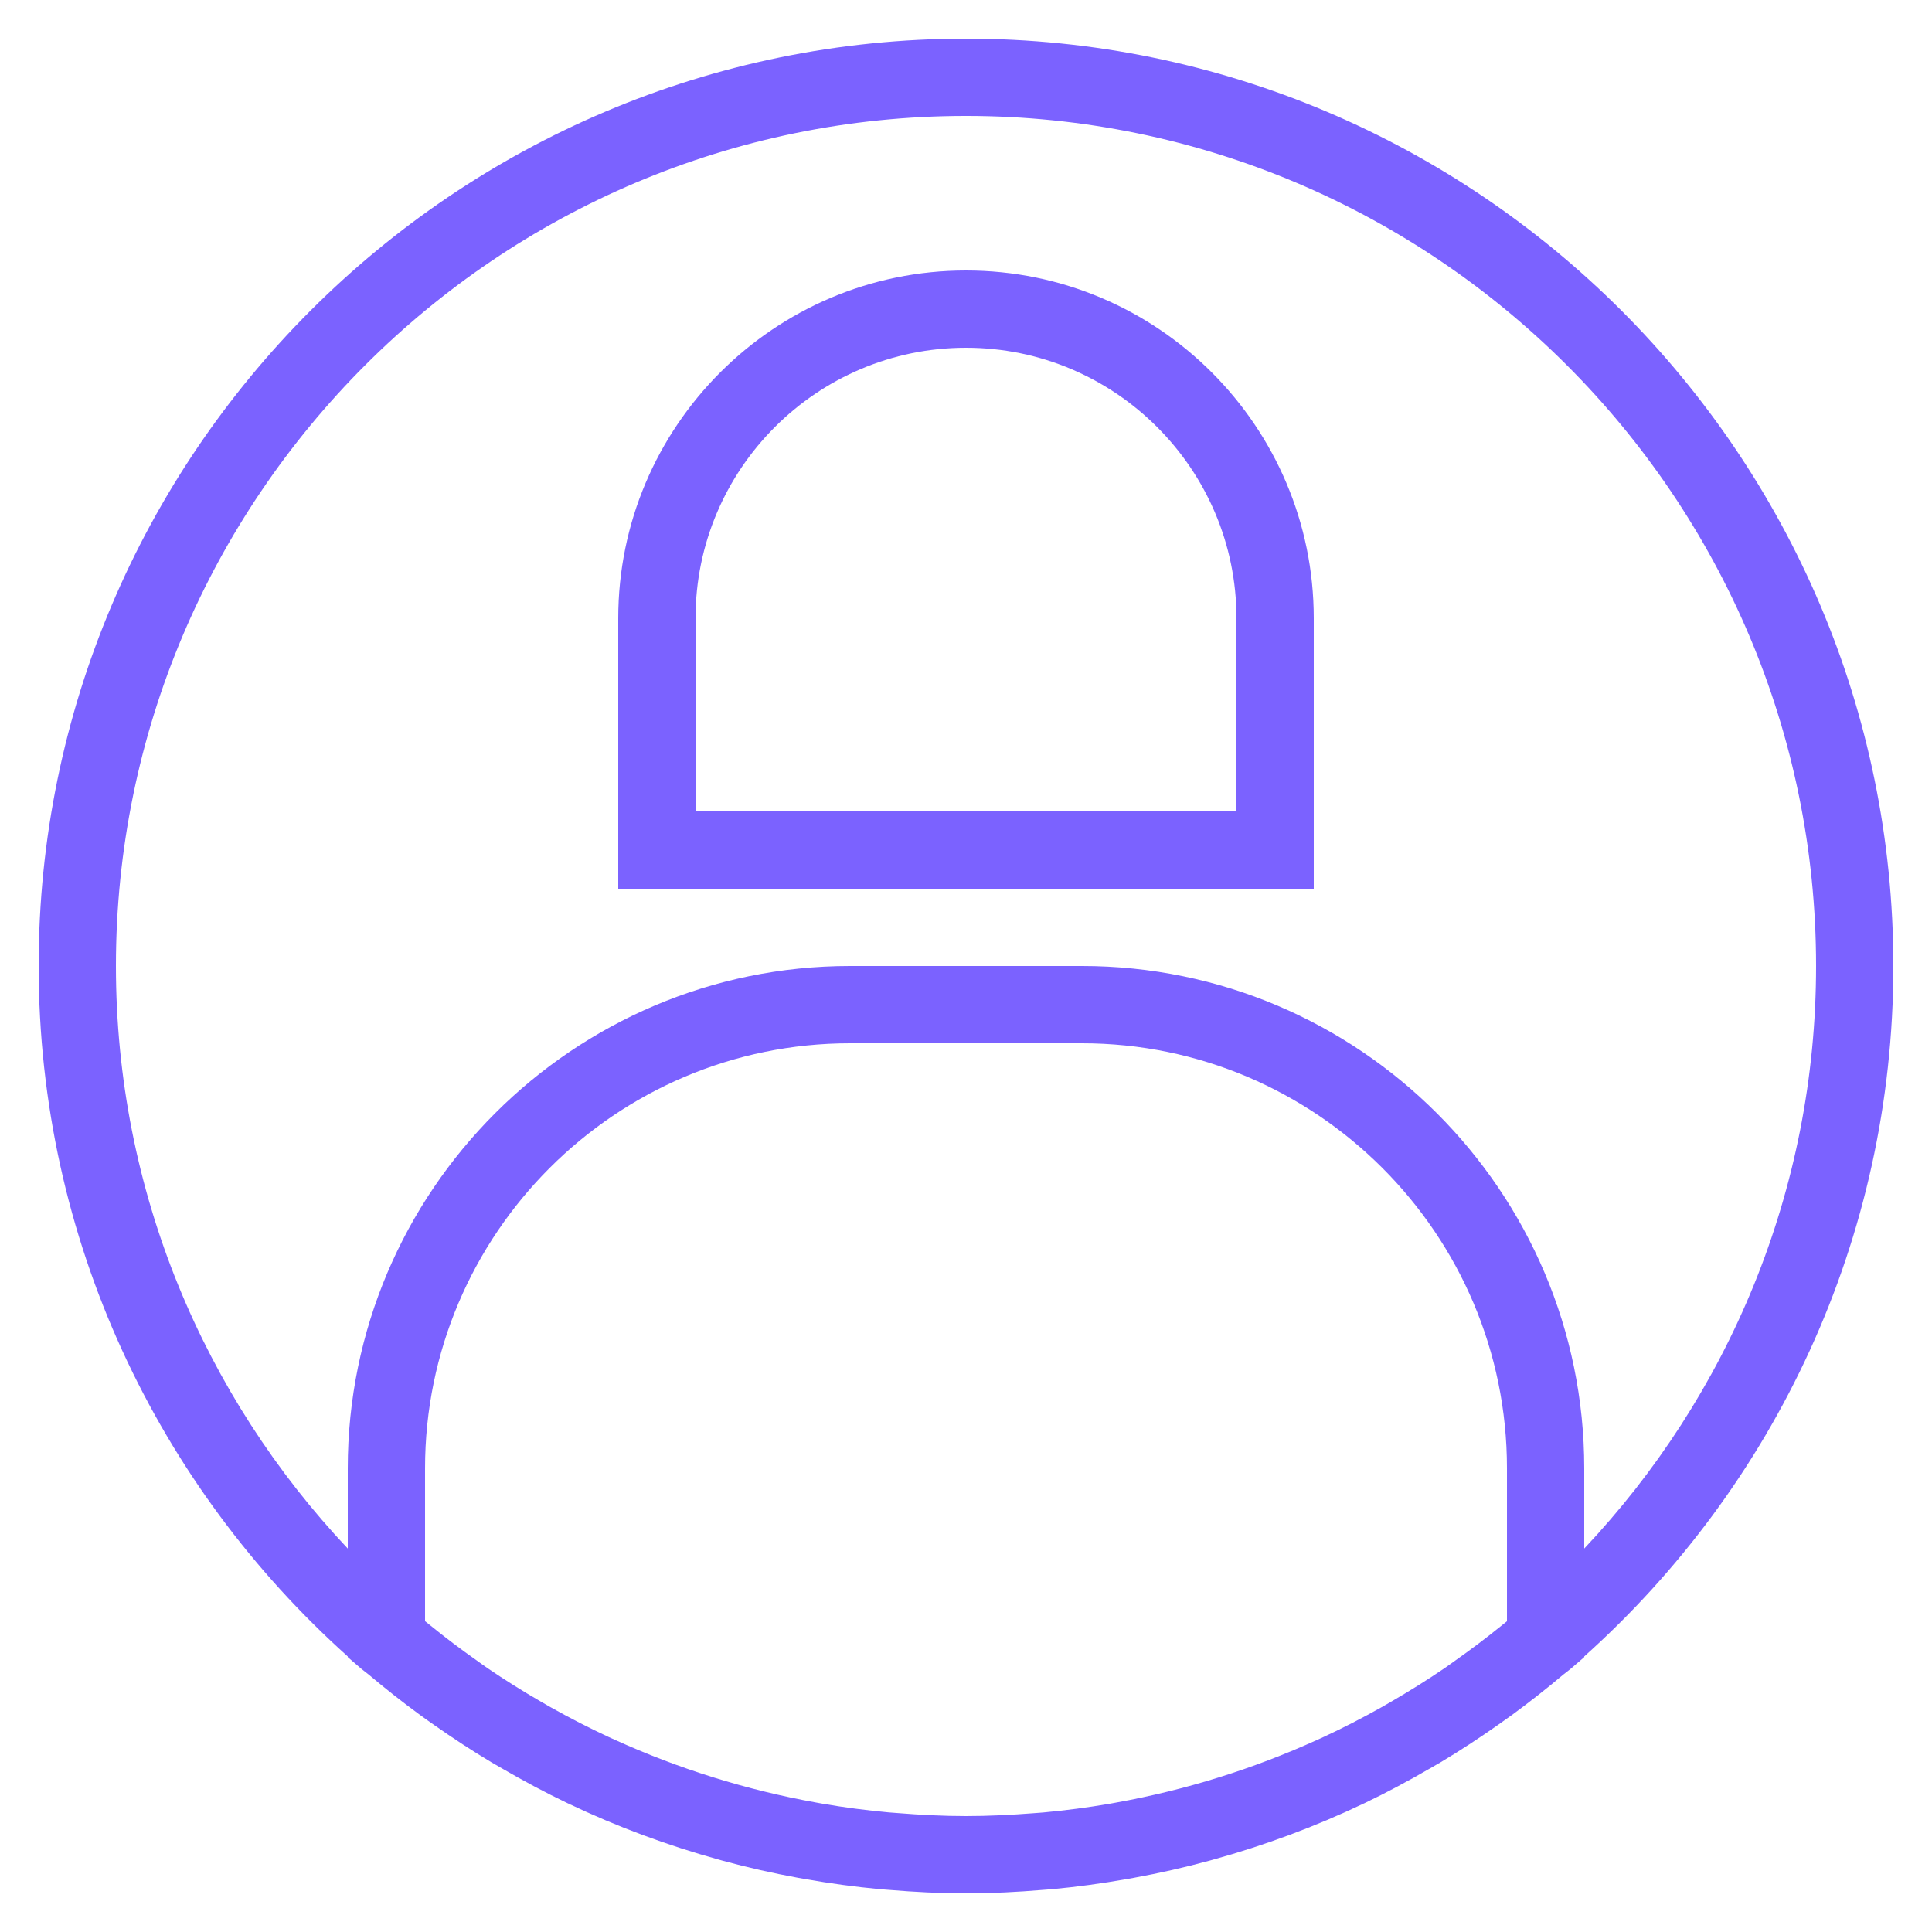 <?xml version="1.0" encoding="utf-8"?><svg width="50" height="50" xmlns="http://www.w3.org/2000/svg">

 <g>
  <title>background</title>
  <rect fill="none" id="canvas_background" height="402" width="582" y="-1" x="-1"/>
 </g>
 <g>
  <title>Layer 1</title>
  <path fill="#7b62ff" id="svg_1" d="m25,1c-13.233,0 -24,10.767 -24,24c0,7.091 3.094,13.472 8,17.869l0,0.017l0.348,0.3c0.061,0.053 0.128,0.097 0.19,0.149c0.431,0.364 0.875,0.713 1.331,1.047c0.123,0.09 0.246,0.177 0.371,0.264c0.484,0.34 0.979,0.664 1.487,0.968c0.085,0.051 0.172,0.099 0.257,0.148c0.557,0.324 1.126,0.629 1.71,0.908c0.006,0.003 0.012,0.005 0.018,0.008c1.249,0.595 2.559,1.082 3.915,1.456c0.025,0.007 0.05,0.015 0.075,0.021c0.641,0.175 1.293,0.322 1.954,0.443c0.062,0.011 0.123,0.022 0.185,0.033c0.638,0.112 1.284,0.201 1.939,0.262c0.075,0.007 0.15,0.011 0.224,0.017c0.659,0.055 1.323,0.09 1.996,0.09s1.337,-0.035 1.996,-0.09c0.075,-0.006 0.15,-0.01 0.224,-0.017c0.655,-0.06 1.301,-0.15 1.939,-0.262c0.062,-0.011 0.123,-0.022 0.185,-0.033c0.661,-0.121 1.313,-0.268 1.954,-0.443c0.025,-0.007 0.05,-0.014 0.075,-0.021c1.356,-0.374 2.666,-0.861 3.915,-1.456c0.006,-0.003 0.012,-0.005 0.018,-0.008c0.584,-0.279 1.153,-0.585 1.71,-0.908c0.086,-0.05 0.172,-0.097 0.257,-0.148c0.509,-0.304 1.004,-0.629 1.487,-0.968c0.124,-0.087 0.248,-0.174 0.371,-0.264c0.456,-0.334 0.9,-0.683 1.331,-1.047c0.062,-0.052 0.129,-0.096 0.19,-0.149l0.348,-0.3l0,-0.017c4.906,-4.398 8,-10.778 8,-17.869c0,-13.233 -10.767,-24 -24,-24zm14,40.958c-0.042,0.035 -0.086,0.067 -0.128,0.102c-0.395,0.321 -0.8,0.626 -1.214,0.918c-0.092,0.065 -0.182,0.132 -0.274,0.195c-0.447,0.305 -0.906,0.591 -1.373,0.862c-0.085,0.05 -0.171,0.099 -0.257,0.148c-0.49,0.275 -0.989,0.533 -1.498,0.769c-0.053,0.025 -0.107,0.049 -0.161,0.073c-1.661,0.755 -3.411,1.302 -5.212,1.626c-0.057,0.01 -0.114,0.021 -0.171,0.031c-0.567,0.097 -1.139,0.172 -1.715,0.225c-0.079,0.007 -0.159,0.012 -0.239,0.018c-0.583,0.045 -1.169,0.075 -1.758,0.075s-1.175,-0.03 -1.758,-0.077c-0.079,-0.006 -0.159,-0.011 -0.239,-0.018c-0.576,-0.053 -1.148,-0.127 -1.715,-0.225c-0.057,-0.01 -0.114,-0.02 -0.171,-0.031c-1.801,-0.324 -3.551,-0.871 -5.212,-1.626c-0.054,-0.025 -0.108,-0.048 -0.161,-0.073c-0.509,-0.236 -1.008,-0.494 -1.498,-0.769c-0.086,-0.049 -0.171,-0.098 -0.257,-0.148c-0.467,-0.27 -0.926,-0.557 -1.373,-0.862c-0.093,-0.063 -0.183,-0.13 -0.274,-0.195c-0.414,-0.292 -0.819,-0.596 -1.214,-0.918c-0.042,-0.034 -0.086,-0.067 -0.128,-0.102l0,-3.956c0,-6.065 4.935,-11 11,-11l6,0c6.065,0 11,4.935 11,11l0,3.958zm2,-1.882l0,-2.076c0,-7.168 -5.832,-13 -13,-13l-6,0c-7.168,0 -13,5.832 -13,13l0,2.076c-3.716,-3.941 -6,-9.245 -6,-15.076c0,-12.131 9.869,-22 22,-22s22,9.869 22,22c0,5.831 -2.284,11.135 -6,15.076z"/>
  <path fill="#7b62ff" id="svg_2" d="m25,7c-4.963,0 -9,4.037 -9,9l0,7l18,0l0,-7c0,-4.963 -4.037,-9 -9,-9zm7,14l-14,0l0,-5c0,-3.859 3.141,-7 7,-7s7,3.141 7,7l0,5z"/>
 </g>
</svg>